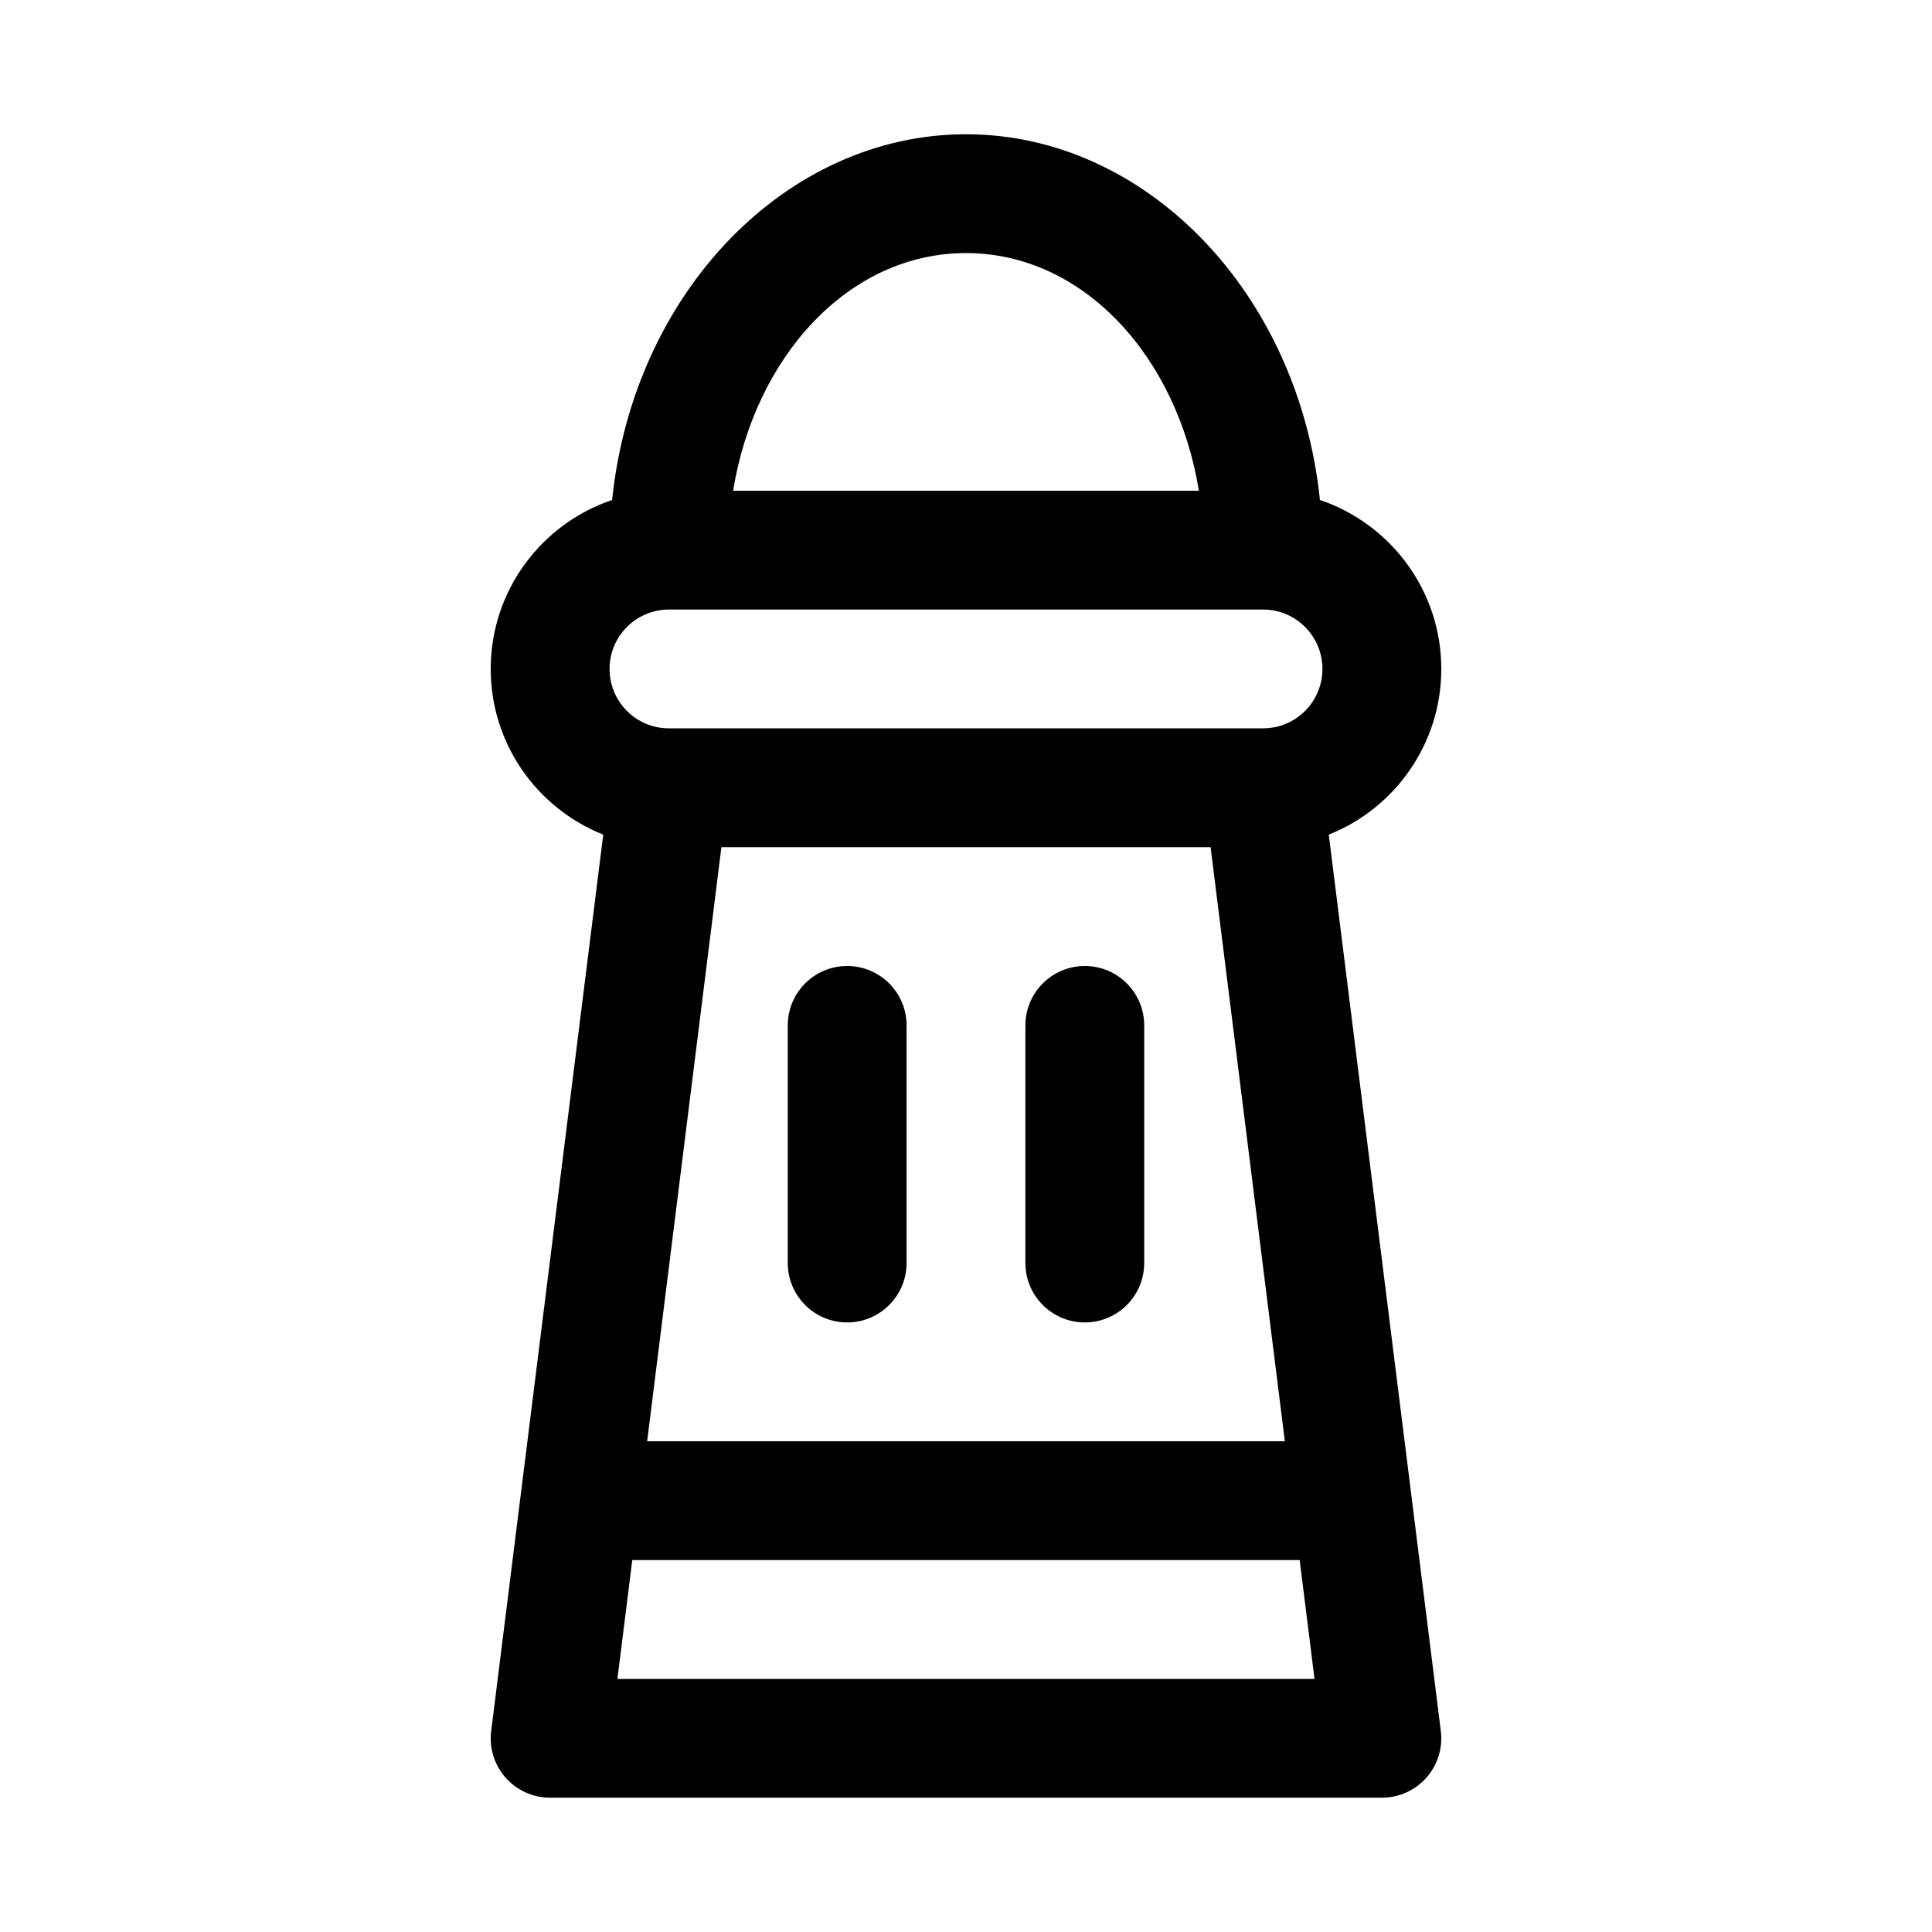 <?xml version="1.0" encoding="UTF-8"?>
<!-- Uploaded to: ICON Repo, www.svgrepo.com, Generator: ICON Repo Mixer Tools -->
<svg fill="#000000" width="800px" height="800px" version="1.1" viewBox="144 144 512 512" xmlns="http://www.w3.org/2000/svg">
 <path d="m306.21 276.5c-18.688 6.297-32.164 23.977-32.164 44.777 0 19.918 12.359 36.969 29.82 43.91l-29.691 237.53c-0.566 4.488 0.82 8.988 3.809 12.375 2.992 3.387 7.289 5.32 11.809 5.32h220.42c4.519 0 8.816-1.938 11.809-5.32 2.992-3.387 4.375-7.887 3.809-12.375l-29.691-237.53c17.461-6.941 29.82-23.992 29.82-43.91 0-20.797-13.477-38.477-32.164-44.777-5.684-55.121-46.258-96.922-93.789-96.922s-88.105 41.801-93.789 96.922zm182.22 280.94h-176.87l-3.938 31.488h184.74zm-153.25-188.93-19.68 157.44h169l-19.68-157.44zm17.586 47.23v62.977c0 8.691 7.055 15.742 15.742 15.742 8.691 0 15.742-7.055 15.742-15.742v-62.977c0-8.691-7.055-15.742-15.742-15.742-8.691 0-15.742 7.055-15.742 15.742zm62.977 0v62.977c0 8.691 7.055 15.742 15.742 15.742 8.691 0 15.742-7.055 15.742-15.742v-62.977c0-8.691-7.055-15.742-15.742-15.742-8.691 0-15.742 7.055-15.742 15.742zm63.133-78.719c8.613-0.078 15.586-7.102 15.586-15.742 0-8.691-7.055-15.742-15.742-15.742h-157.44c-8.691 0-15.742 7.055-15.742 15.742 0 8.645 6.977 15.664 15.586 15.742h0.348 157.06 0.348zm-17.16-62.977c-5.746-35.473-30.574-62.977-61.715-62.977s-55.969 27.504-61.715 62.977h123.43z" fill-rule="evenodd"/>
</svg>